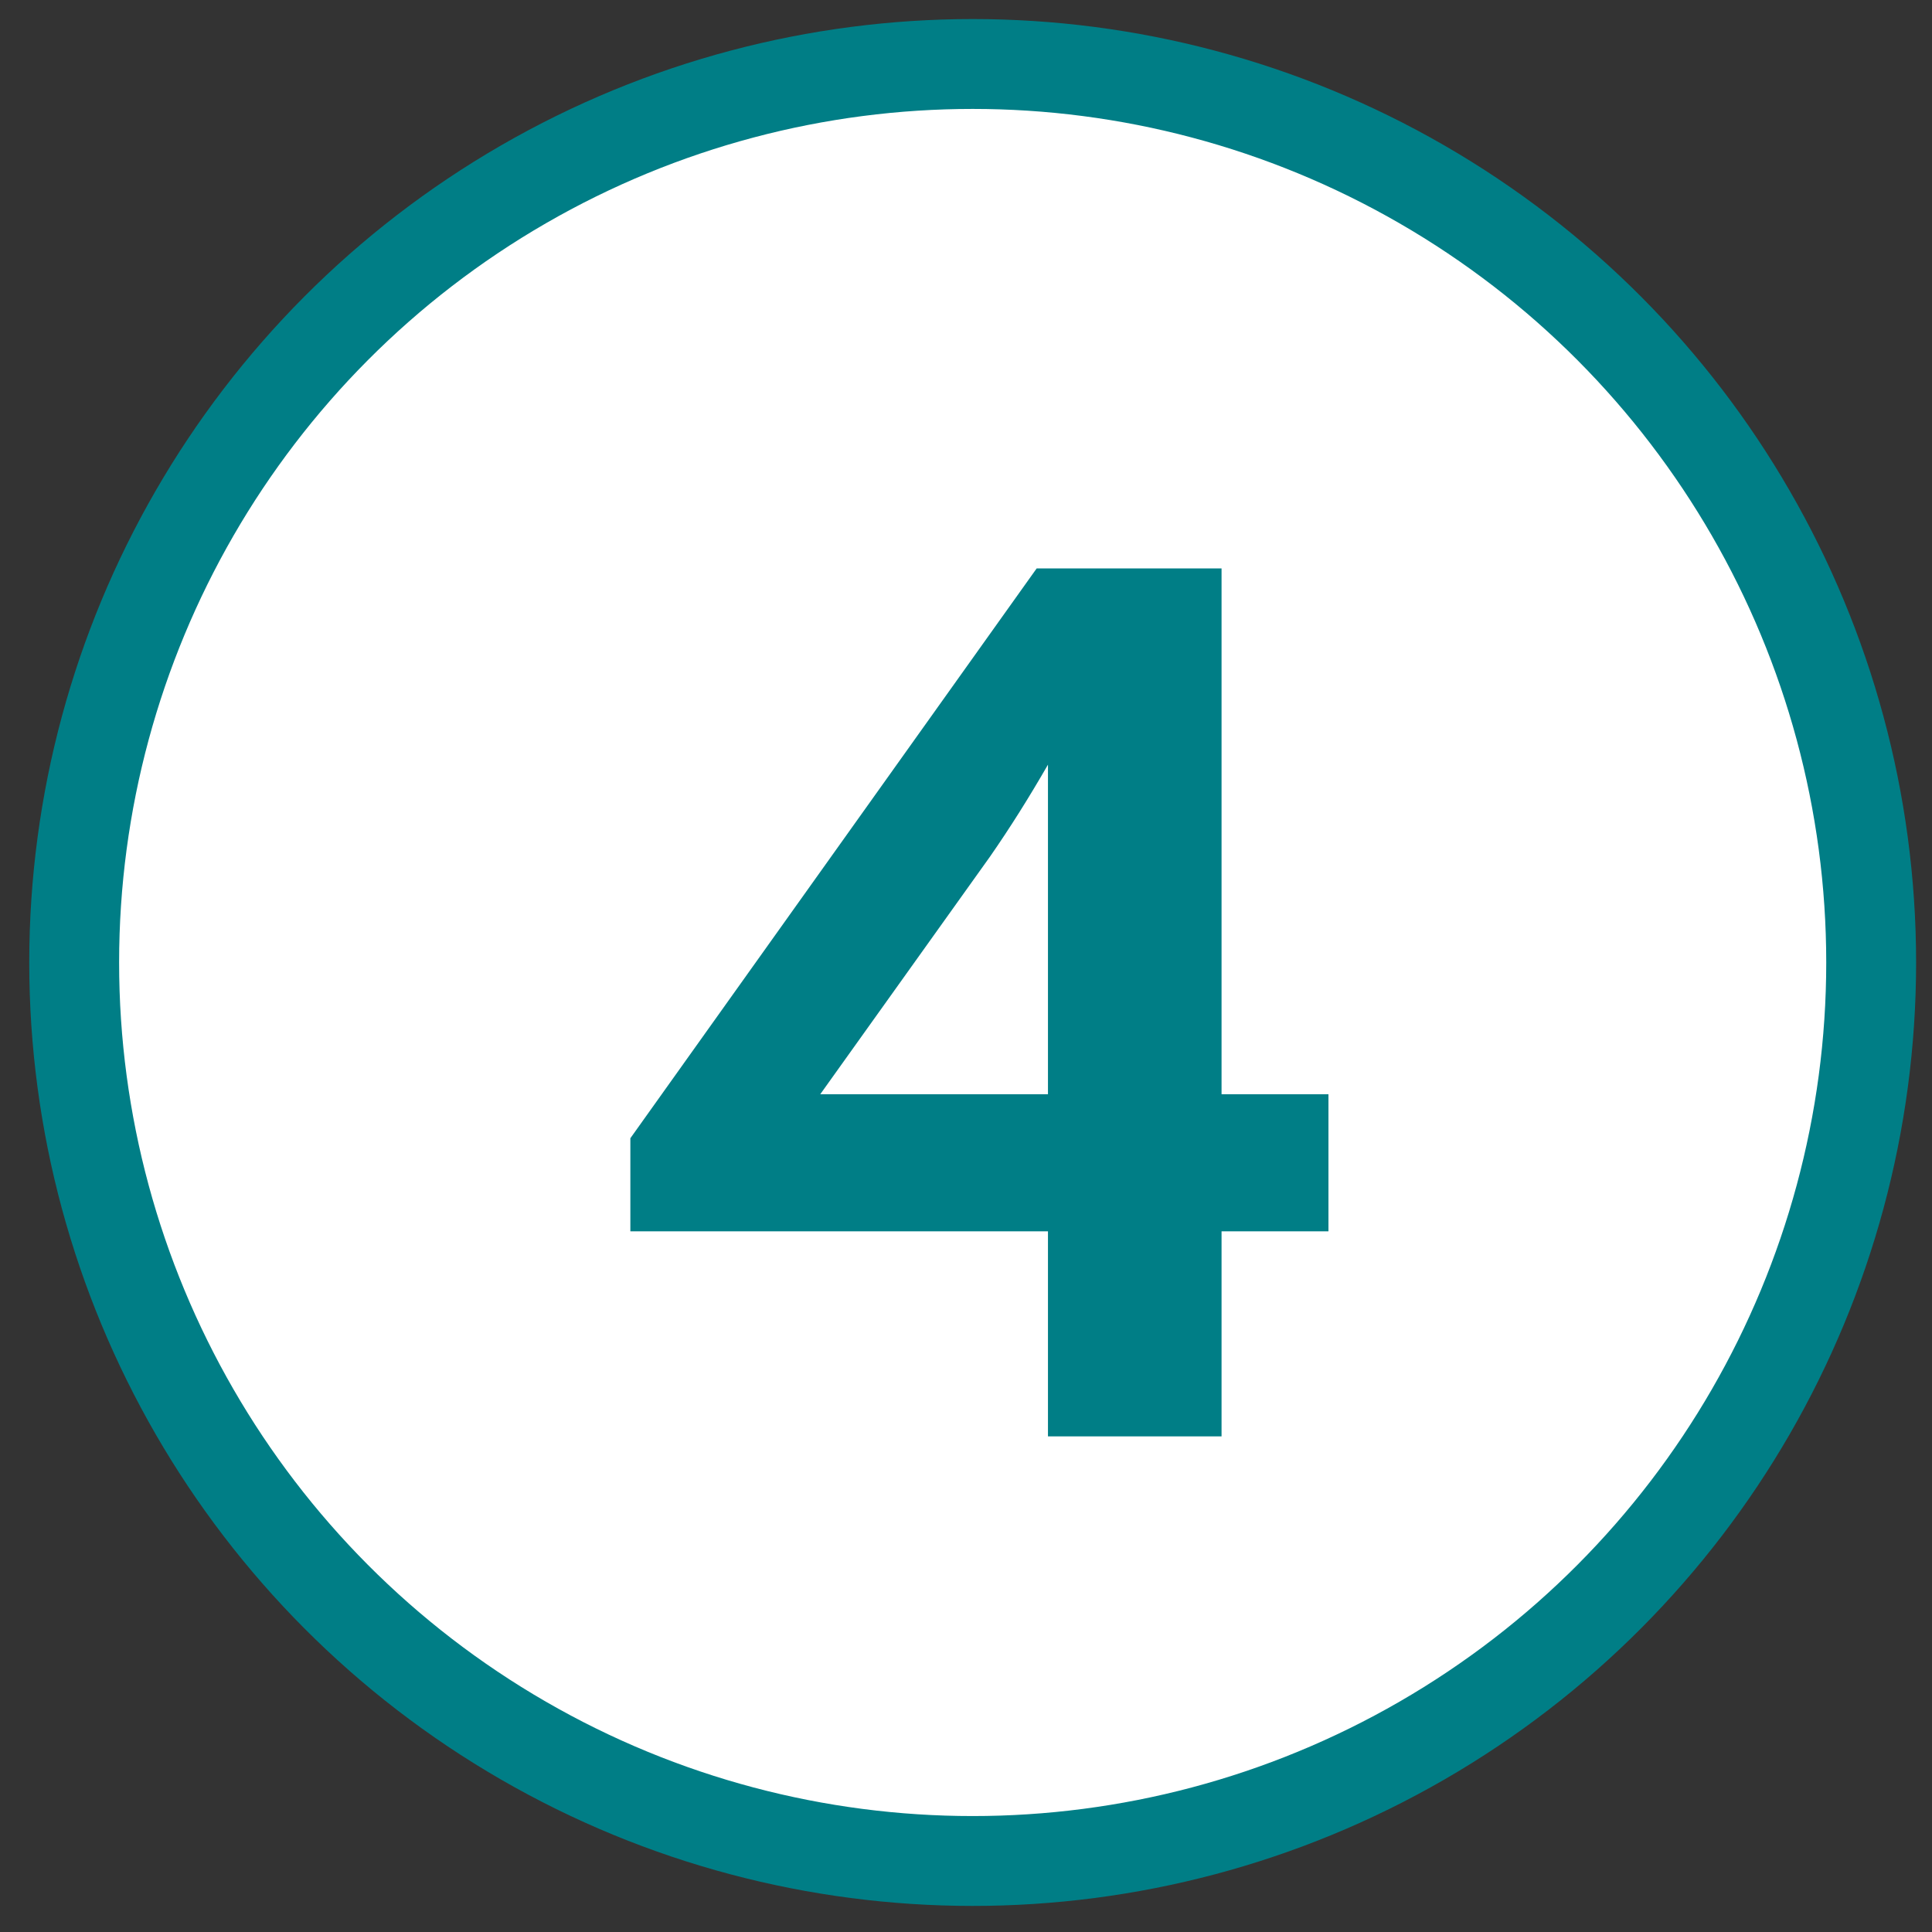 <svg width="33" height="33" viewBox="0 0 33 33" fill="none" xmlns="http://www.w3.org/2000/svg">
<rect x="0" y="0" width="33" height="33" fill="#333333" stroke="none"/>
<circle cx="16.614" cy="16.44" r="15.347" fill="white" stroke="#007E86" stroke-width="1.535"/>
<path d="M22.691 21.032H20.865V24.534H17.9V21.032H10.767V19.442L17.707 9.709H20.865V18.69H22.691V21.032ZM17.9 18.69V13.061C17.578 13.62 17.255 14.135 16.912 14.629L14.011 18.69H17.9Z" fill="#007E86"/>
</svg>
